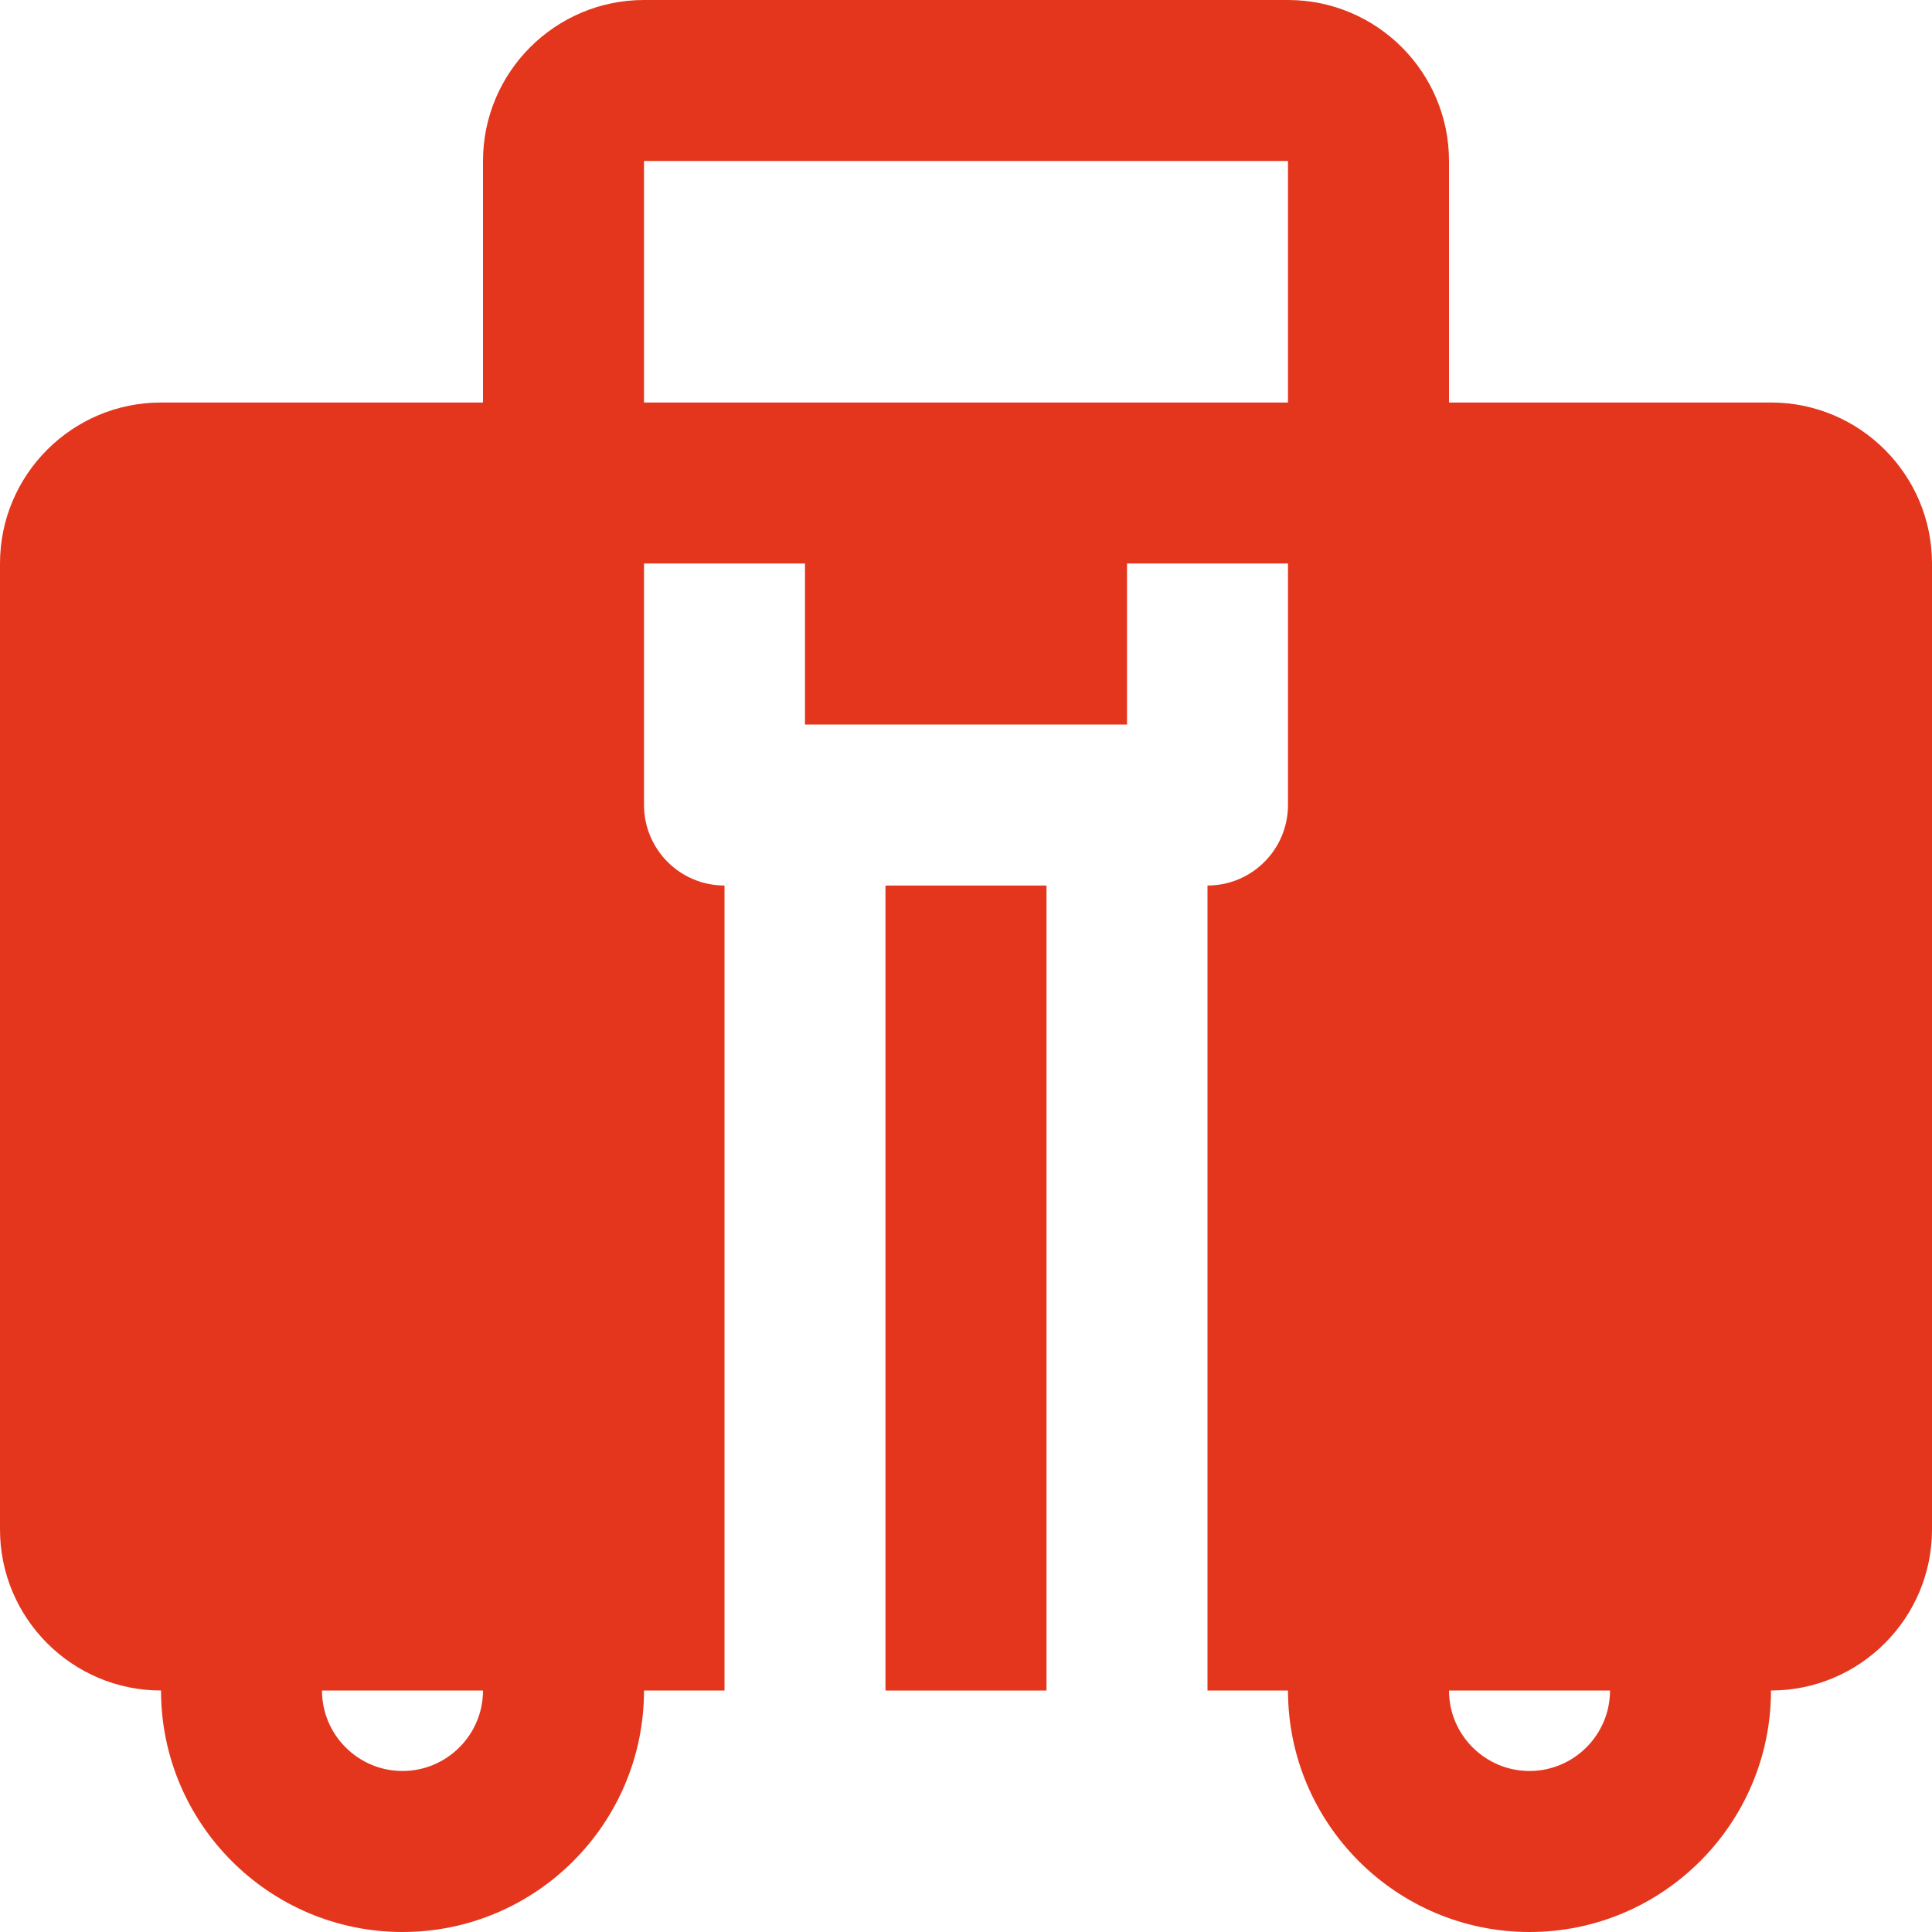 <svg width="50" height="50" viewBox="0 0 50 50" fill="none" xmlns="http://www.w3.org/2000/svg">
<g clip-path="url(#clip0_1072_123)">
<path d="M27.083 22.918H22.916V43.751H27.083V22.918Z" fill="#E3361D"/>
<path d="M45.833 10.417H37.5V4.167C37.5 1.869 35.631 0 33.333 0H16.667C14.369 0 12.5 1.869 12.5 4.167V10.417H4.167C1.869 10.417 0 12.285 0 14.583V39.583C0 41.881 1.869 43.75 4.167 43.75C4.167 47.196 6.971 50 10.417 50C13.863 50 16.667 47.196 16.667 43.75H18.75V22.917C17.6 22.917 16.667 21.983 16.667 20.833V14.583H20.833V18.75H29.167V14.583H33.333V20.833C33.333 21.983 32.4 22.917 31.25 22.917V43.75H33.333C33.333 47.196 36.138 50 39.583 50C43.029 50 45.833 47.196 45.833 43.75C48.131 43.75 50 41.881 50 39.583V14.583C50 12.285 48.131 10.417 45.833 10.417ZM10.417 45.833C9.269 45.833 8.333 44.898 8.333 43.75H12.5C12.5 44.898 11.565 45.833 10.417 45.833ZM33.333 10.417H29.167H20.833H16.667V4.167H33.333V10.417ZM39.583 45.833C38.435 45.833 37.5 44.898 37.5 43.75H41.667C41.667 44.898 40.731 45.833 39.583 45.833Z" fill="#E3361D"/>
</g>
<defs>
<clipPath id="clip0_1072_123">
<rect width="50" height="50" fill="white"/>
</clipPath>
</defs>
</svg>
